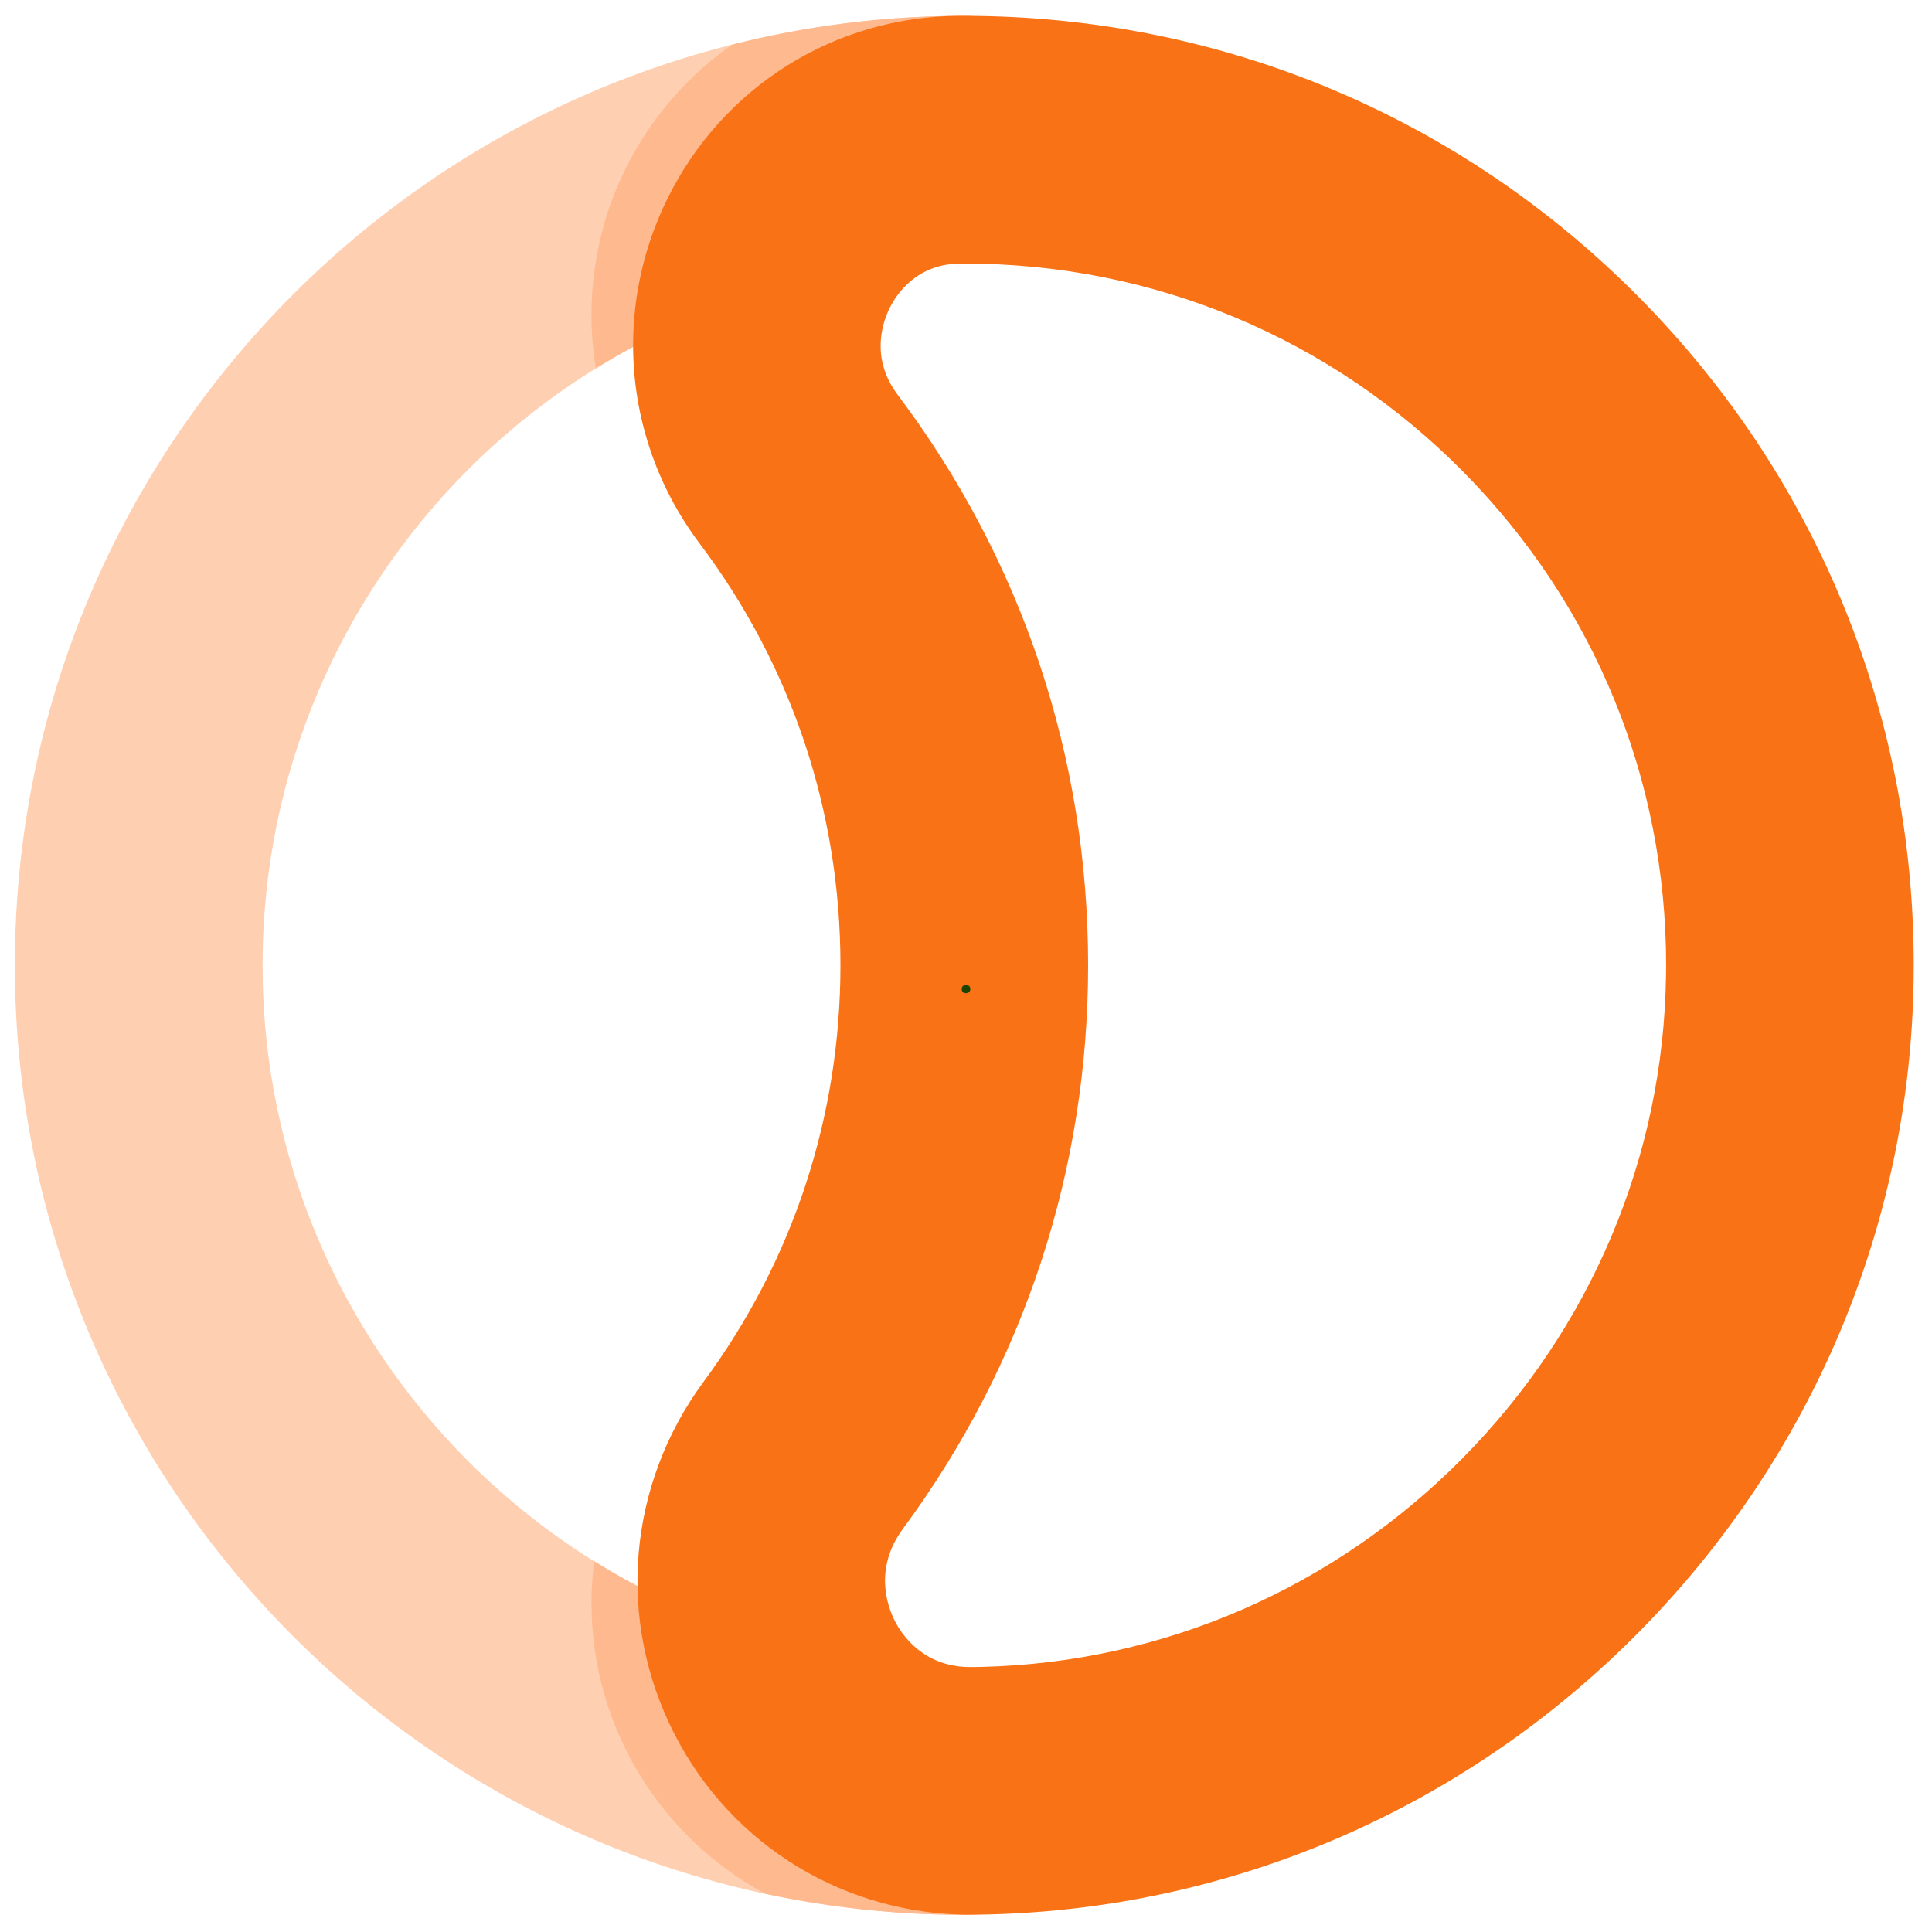 <svg xmlns="http://www.w3.org/2000/svg" xmlns:xlink="http://www.w3.org/1999/xlink" width="360" zoomAndPan="magnify" viewBox="0 0 270 270" height="360" preserveAspectRatio="xMidYMid meet" version="1.0"><defs><g/><clipPath id="3f9597e879"><path d="M 2.078 2.078 L 153 2.078 L 153 267.578 L 2.078 267.578 Z M 2.078 2.078 " clip-rule="nonzero"/></clipPath><clipPath id="8b928b4a39"><path d="M 82 2.078 L 153 2.078 L 153 267.578 L 82 267.578 Z M 82 2.078 " clip-rule="nonzero"/></clipPath><clipPath id="9c4e5ed1b7"><path d="M 88 2.078 L 267.578 2.078 L 267.578 267.578 L 88 267.578 Z M 88 2.078 " clip-rule="nonzero"/></clipPath></defs><g clip-path="url(#3f9597e879)"><path fill="#ffcfb1" d="M 2.078 134.906 C 2.078 61.738 61.602 2.215 134.77 2.215 C 144.328 2.215 152.078 9.969 152.078 19.527 C 152.078 29.086 144.328 36.836 134.77 36.836 C 80.691 36.836 36.695 80.836 36.695 134.91 C 36.695 188.988 80.691 232.988 134.77 232.988 C 144.328 232.988 152.078 240.738 152.078 250.297 C 152.078 259.855 144.328 267.605 134.77 267.605 C 61.602 267.598 2.078 208.066 2.078 134.906 Z M 2.078 134.906 " fill-opacity="1" fill-rule="nonzero"/></g><g clip-path="url(#8b928b4a39)"><path fill="#ffb98e" d="M 82.66 224.004 C 82.66 222.027 82.797 220.086 83.035 218.176 C 98.066 227.547 115.789 232.98 134.77 232.98 C 144.328 232.98 152.078 240.734 152.078 250.293 C 152.078 259.852 144.328 267.602 134.77 267.602 C 125.223 267.602 115.91 266.578 106.93 264.656 C 92.48 256.848 82.66 241.578 82.66 224.004 Z M 82.66 44.008 C 82.66 46.555 82.871 49.051 83.273 51.484 C 98.25 42.203 115.895 36.824 134.77 36.824 C 144.328 36.824 152.078 29.074 152.078 19.516 C 152.078 9.957 144.328 2.215 134.77 2.215 C 123.574 2.215 112.695 3.617 102.297 6.242 C 90.426 14.59 82.66 28.391 82.66 44.008 Z M 82.66 44.008 " fill-opacity="1" fill-rule="nonzero"/></g><g clip-path="url(#9c4e5ed1b7)"><path fill="#f97316" d="M 88.477 48.246 C 88.477 41.258 90.074 34.223 93.324 27.668 C 101.055 12.066 116.652 2.316 134.031 2.215 L 134.766 2.215 C 170.551 2.215 204.102 16.25 229.234 41.727 C 254.363 67.207 267.93 100.973 267.438 136.762 C 266.965 171.055 253.336 203.477 229.066 228.059 C 204.785 252.637 172.539 266.664 138.254 267.547 C 137.547 267.562 136.844 267.578 136.145 267.586 C 118.352 267.766 102.301 258.074 94.242 242.305 C 86.109 226.387 87.688 207.52 98.352 193.07 C 110.848 176.137 117.453 156.023 117.453 134.902 C 117.453 113.449 110.656 93.078 97.801 75.992 C 91.633 67.793 88.477 58.062 88.477 48.246 Z M 232.844 134.902 C 232.844 108.945 222.848 84.539 204.594 66.039 C 186.02 47.207 161.223 36.832 134.77 36.832 L 134.215 36.832 C 128.059 36.863 125.254 41.18 124.332 43.039 C 123.375 44.973 121.566 50.016 125.457 55.18 C 142.867 78.316 152.066 105.883 152.066 134.906 C 152.066 163.48 143.121 190.699 126.203 213.629 C 122.07 219.223 124.031 224.527 125.066 226.555 C 126.066 228.512 129.109 233.047 135.781 232.977 C 136.305 232.969 136.836 232.961 137.371 232.949 C 162.664 232.297 186.48 221.922 204.441 203.742 C 222.398 185.555 232.484 161.605 232.828 136.293 C 232.84 135.828 232.844 135.359 232.844 134.902 Z M 232.844 134.902 " fill-opacity="1" fill-rule="nonzero"/></g><g fill="#1b4400" fill-opacity="1"><g transform="translate(133.682, 138.75)"><g><path d="M 1.312 0.047 C 1.125 0.047 0.977 -0.004 0.875 -0.109 C 0.77 -0.211 0.719 -0.348 0.719 -0.516 C 0.719 -0.691 0.77 -0.832 0.875 -0.938 C 0.977 -1.051 1.125 -1.109 1.312 -1.109 C 1.5 -1.109 1.645 -1.055 1.75 -0.953 C 1.863 -0.848 1.922 -0.707 1.922 -0.531 C 1.922 -0.363 1.863 -0.223 1.75 -0.109 C 1.645 -0.004 1.5 0.047 1.312 0.047 Z M 1.312 0.047 "/></g></g></g></svg>
